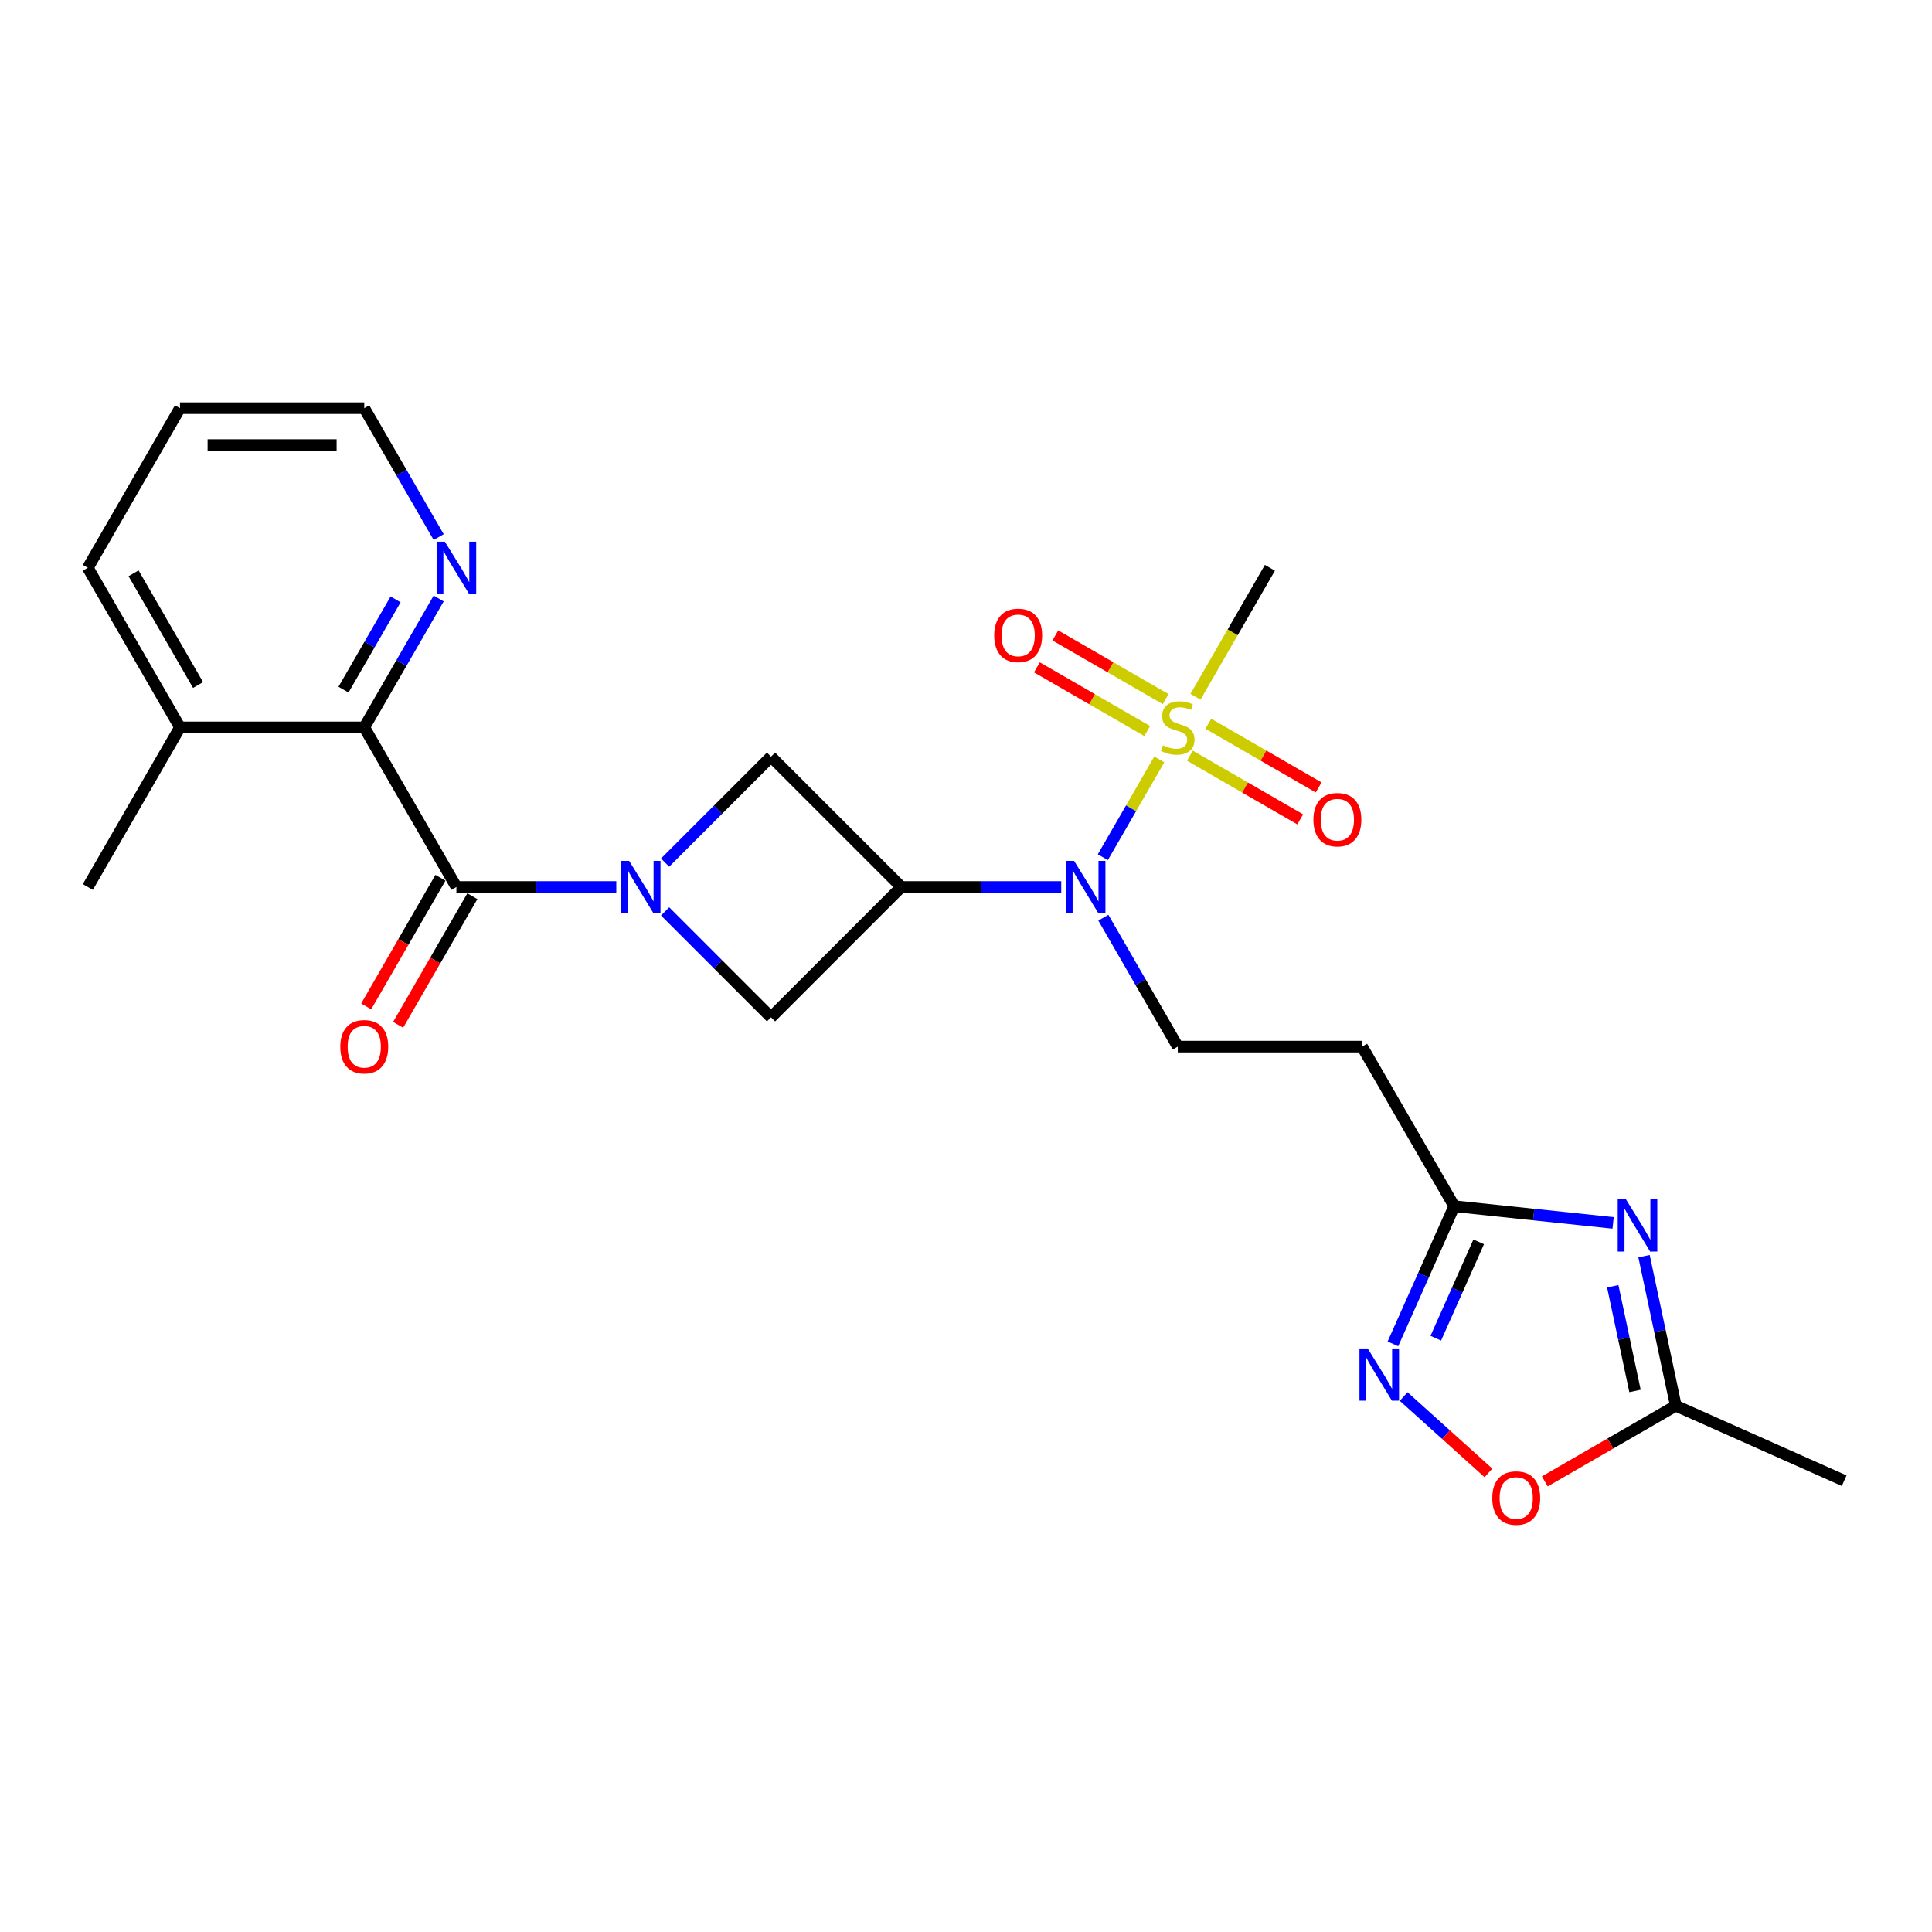 <?xml version='1.0' encoding='iso-8859-1'?>
<svg version='1.1' baseProfile='full'
              xmlns='http://www.w3.org/2000/svg'
                      xmlns:rdkit='http://www.rdkit.org/xml'
                      xmlns:xlink='http://www.w3.org/1999/xlink'
                  xml:space='preserve'
width='1000px' height='1000px' viewBox='0 0 1000 1000'>
<!-- END OF HEADER -->
<rect style='opacity:1.0;fill:#FFFFFF;stroke:none' width='1000' height='1000' x='0' y='0'> </rect>
<path class='bond-1' d='M 318.997,459.11 L 277.616,459.11' style='fill:none;fill-rule:evenodd;stroke:#0000FF;stroke-width:6px;stroke-linecap:butt;stroke-linejoin:miter;stroke-opacity:1' />
<path class='bond-1' d='M 277.616,459.11 L 236.236,459.11' style='fill:none;fill-rule:evenodd;stroke:#000000;stroke-width:6px;stroke-linecap:butt;stroke-linejoin:miter;stroke-opacity:1' />
<path class='bond-8' d='M 344.256,471.74 L 371.667,499.151' style='fill:none;fill-rule:evenodd;stroke:#0000FF;stroke-width:6px;stroke-linecap:butt;stroke-linejoin:miter;stroke-opacity:1' />
<path class='bond-8' d='M 371.667,499.151 L 399.078,526.561' style='fill:none;fill-rule:evenodd;stroke:#000000;stroke-width:6px;stroke-linecap:butt;stroke-linejoin:miter;stroke-opacity:1' />
<path class='bond-9' d='M 344.256,446.48 L 371.667,419.07' style='fill:none;fill-rule:evenodd;stroke:#0000FF;stroke-width:6px;stroke-linecap:butt;stroke-linejoin:miter;stroke-opacity:1' />
<path class='bond-9' d='M 371.667,419.07 L 399.078,391.659' style='fill:none;fill-rule:evenodd;stroke:#000000;stroke-width:6px;stroke-linecap:butt;stroke-linejoin:miter;stroke-opacity:1' />
<path class='bond-0' d='M 600.043,393.078 L 585.431,418.387' style='fill:none;fill-rule:evenodd;stroke:#CCCC00;stroke-width:6px;stroke-linecap:butt;stroke-linejoin:miter;stroke-opacity:1' />
<path class='bond-0' d='M 585.431,418.387 L 570.819,443.697' style='fill:none;fill-rule:evenodd;stroke:#0000FF;stroke-width:6px;stroke-linecap:butt;stroke-linejoin:miter;stroke-opacity:1' />
<path class='bond-14' d='M 603.338,361.861 L 574.789,345.378' style='fill:none;fill-rule:evenodd;stroke:#CCCC00;stroke-width:6px;stroke-linecap:butt;stroke-linejoin:miter;stroke-opacity:1' />
<path class='bond-14' d='M 574.789,345.378 L 546.241,328.895' style='fill:none;fill-rule:evenodd;stroke:#FF0000;stroke-width:6px;stroke-linecap:butt;stroke-linejoin:miter;stroke-opacity:1' />
<path class='bond-14' d='M 593.799,378.383 L 565.25,361.9' style='fill:none;fill-rule:evenodd;stroke:#CCCC00;stroke-width:6px;stroke-linecap:butt;stroke-linejoin:miter;stroke-opacity:1' />
<path class='bond-14' d='M 565.25,361.9 L 536.701,345.417' style='fill:none;fill-rule:evenodd;stroke:#FF0000;stroke-width:6px;stroke-linecap:butt;stroke-linejoin:miter;stroke-opacity:1' />
<path class='bond-15' d='M 615.892,391.138 L 644.441,407.621' style='fill:none;fill-rule:evenodd;stroke:#CCCC00;stroke-width:6px;stroke-linecap:butt;stroke-linejoin:miter;stroke-opacity:1' />
<path class='bond-15' d='M 644.441,407.621 L 672.989,424.103' style='fill:none;fill-rule:evenodd;stroke:#FF0000;stroke-width:6px;stroke-linecap:butt;stroke-linejoin:miter;stroke-opacity:1' />
<path class='bond-15' d='M 625.431,374.616 L 653.98,391.099' style='fill:none;fill-rule:evenodd;stroke:#CCCC00;stroke-width:6px;stroke-linecap:butt;stroke-linejoin:miter;stroke-opacity:1' />
<path class='bond-15' d='M 653.98,391.099 L 682.529,407.581' style='fill:none;fill-rule:evenodd;stroke:#FF0000;stroke-width:6px;stroke-linecap:butt;stroke-linejoin:miter;stroke-opacity:1' />
<path class='bond-19' d='M 618.768,360.645 L 638.039,327.267' style='fill:none;fill-rule:evenodd;stroke:#CCCC00;stroke-width:6px;stroke-linecap:butt;stroke-linejoin:miter;stroke-opacity:1' />
<path class='bond-19' d='M 638.039,327.267 L 657.31,293.889' style='fill:none;fill-rule:evenodd;stroke:#000000;stroke-width:6px;stroke-linecap:butt;stroke-linejoin:miter;stroke-opacity:1' />
<path class='bond-7' d='M 236.236,459.11 L 188.54,376.499' style='fill:none;fill-rule:evenodd;stroke:#000000;stroke-width:6px;stroke-linecap:butt;stroke-linejoin:miter;stroke-opacity:1' />
<path class='bond-17' d='M 227.975,454.341 L 208.759,487.624' style='fill:none;fill-rule:evenodd;stroke:#000000;stroke-width:6px;stroke-linecap:butt;stroke-linejoin:miter;stroke-opacity:1' />
<path class='bond-17' d='M 208.759,487.624 L 189.543,520.906' style='fill:none;fill-rule:evenodd;stroke:#FF0000;stroke-width:6px;stroke-linecap:butt;stroke-linejoin:miter;stroke-opacity:1' />
<path class='bond-17' d='M 244.497,463.88 L 225.281,497.163' style='fill:none;fill-rule:evenodd;stroke:#000000;stroke-width:6px;stroke-linecap:butt;stroke-linejoin:miter;stroke-opacity:1' />
<path class='bond-17' d='M 225.281,497.163 L 206.065,530.446' style='fill:none;fill-rule:evenodd;stroke:#FF0000;stroke-width:6px;stroke-linecap:butt;stroke-linejoin:miter;stroke-opacity:1' />
<path class='bond-2' d='M 466.529,459.11 L 399.078,391.659' style='fill:none;fill-rule:evenodd;stroke:#000000;stroke-width:6px;stroke-linecap:butt;stroke-linejoin:miter;stroke-opacity:1' />
<path class='bond-3' d='M 466.529,459.11 L 507.91,459.11' style='fill:none;fill-rule:evenodd;stroke:#000000;stroke-width:6px;stroke-linecap:butt;stroke-linejoin:miter;stroke-opacity:1' />
<path class='bond-3' d='M 507.91,459.11 L 549.29,459.11' style='fill:none;fill-rule:evenodd;stroke:#0000FF;stroke-width:6px;stroke-linecap:butt;stroke-linejoin:miter;stroke-opacity:1' />
<path class='bond-25' d='M 466.529,459.11 L 399.078,526.561' style='fill:none;fill-rule:evenodd;stroke:#000000;stroke-width:6px;stroke-linecap:butt;stroke-linejoin:miter;stroke-opacity:1' />
<path class='bond-12' d='M 571.095,475.002 L 590.355,508.361' style='fill:none;fill-rule:evenodd;stroke:#0000FF;stroke-width:6px;stroke-linecap:butt;stroke-linejoin:miter;stroke-opacity:1' />
<path class='bond-12' d='M 590.355,508.361 L 609.615,541.721' style='fill:none;fill-rule:evenodd;stroke:#000000;stroke-width:6px;stroke-linecap:butt;stroke-linejoin:miter;stroke-opacity:1' />
<path class='bond-4' d='M 834.939,632.975 L 793.82,628.653' style='fill:none;fill-rule:evenodd;stroke:#0000FF;stroke-width:6px;stroke-linecap:butt;stroke-linejoin:miter;stroke-opacity:1' />
<path class='bond-4' d='M 793.82,628.653 L 752.701,624.331' style='fill:none;fill-rule:evenodd;stroke:#000000;stroke-width:6px;stroke-linecap:butt;stroke-linejoin:miter;stroke-opacity:1' />
<path class='bond-10' d='M 850.947,650.195 L 859.174,688.902' style='fill:none;fill-rule:evenodd;stroke:#0000FF;stroke-width:6px;stroke-linecap:butt;stroke-linejoin:miter;stroke-opacity:1' />
<path class='bond-10' d='M 859.174,688.902 L 867.402,727.609' style='fill:none;fill-rule:evenodd;stroke:#000000;stroke-width:6px;stroke-linecap:butt;stroke-linejoin:miter;stroke-opacity:1' />
<path class='bond-10' d='M 834.754,665.773 L 840.513,692.868' style='fill:none;fill-rule:evenodd;stroke:#0000FF;stroke-width:6px;stroke-linecap:butt;stroke-linejoin:miter;stroke-opacity:1' />
<path class='bond-10' d='M 840.513,692.868 L 846.272,719.963' style='fill:none;fill-rule:evenodd;stroke:#000000;stroke-width:6px;stroke-linecap:butt;stroke-linejoin:miter;stroke-opacity:1' />
<path class='bond-5' d='M 720.978,695.583 L 736.839,659.957' style='fill:none;fill-rule:evenodd;stroke:#0000FF;stroke-width:6px;stroke-linecap:butt;stroke-linejoin:miter;stroke-opacity:1' />
<path class='bond-5' d='M 736.839,659.957 L 752.701,624.331' style='fill:none;fill-rule:evenodd;stroke:#000000;stroke-width:6px;stroke-linecap:butt;stroke-linejoin:miter;stroke-opacity:1' />
<path class='bond-5' d='M 743.165,692.655 L 754.268,667.717' style='fill:none;fill-rule:evenodd;stroke:#0000FF;stroke-width:6px;stroke-linecap:butt;stroke-linejoin:miter;stroke-opacity:1' />
<path class='bond-5' d='M 754.268,667.717 L 765.371,642.779' style='fill:none;fill-rule:evenodd;stroke:#000000;stroke-width:6px;stroke-linecap:butt;stroke-linejoin:miter;stroke-opacity:1' />
<path class='bond-11' d='M 726.532,722.847 L 748.481,742.61' style='fill:none;fill-rule:evenodd;stroke:#0000FF;stroke-width:6px;stroke-linecap:butt;stroke-linejoin:miter;stroke-opacity:1' />
<path class='bond-11' d='M 748.481,742.61 L 770.43,762.373' style='fill:none;fill-rule:evenodd;stroke:#FF0000;stroke-width:6px;stroke-linecap:butt;stroke-linejoin:miter;stroke-opacity:1' />
<path class='bond-6' d='M 752.701,624.331 L 705.006,541.721' style='fill:none;fill-rule:evenodd;stroke:#000000;stroke-width:6px;stroke-linecap:butt;stroke-linejoin:miter;stroke-opacity:1' />
<path class='bond-16' d='M 188.54,376.499 L 207.8,343.14' style='fill:none;fill-rule:evenodd;stroke:#000000;stroke-width:6px;stroke-linecap:butt;stroke-linejoin:miter;stroke-opacity:1' />
<path class='bond-16' d='M 207.8,343.14 L 227.06,309.781' style='fill:none;fill-rule:evenodd;stroke:#0000FF;stroke-width:6px;stroke-linecap:butt;stroke-linejoin:miter;stroke-opacity:1' />
<path class='bond-16' d='M 177.796,356.952 L 191.278,333.601' style='fill:none;fill-rule:evenodd;stroke:#000000;stroke-width:6px;stroke-linecap:butt;stroke-linejoin:miter;stroke-opacity:1' />
<path class='bond-16' d='M 191.278,333.601 L 204.76,310.249' style='fill:none;fill-rule:evenodd;stroke:#0000FF;stroke-width:6px;stroke-linecap:butt;stroke-linejoin:miter;stroke-opacity:1' />
<path class='bond-18' d='M 188.54,376.499 L 93.15,376.499' style='fill:none;fill-rule:evenodd;stroke:#000000;stroke-width:6px;stroke-linecap:butt;stroke-linejoin:miter;stroke-opacity:1' />
<path class='bond-20' d='M 867.402,727.609 L 954.545,766.407' style='fill:none;fill-rule:evenodd;stroke:#000000;stroke-width:6px;stroke-linecap:butt;stroke-linejoin:miter;stroke-opacity:1' />
<path class='bond-27' d='M 867.402,727.609 L 833.489,747.188' style='fill:none;fill-rule:evenodd;stroke:#000000;stroke-width:6px;stroke-linecap:butt;stroke-linejoin:miter;stroke-opacity:1' />
<path class='bond-27' d='M 833.489,747.188 L 799.577,766.767' style='fill:none;fill-rule:evenodd;stroke:#FF0000;stroke-width:6px;stroke-linecap:butt;stroke-linejoin:miter;stroke-opacity:1' />
<path class='bond-13' d='M 609.615,541.721 L 705.006,541.721' style='fill:none;fill-rule:evenodd;stroke:#000000;stroke-width:6px;stroke-linecap:butt;stroke-linejoin:miter;stroke-opacity:1' />
<path class='bond-21' d='M 227.06,277.997 L 207.8,244.637' style='fill:none;fill-rule:evenodd;stroke:#0000FF;stroke-width:6px;stroke-linecap:butt;stroke-linejoin:miter;stroke-opacity:1' />
<path class='bond-21' d='M 207.8,244.637 L 188.54,211.278' style='fill:none;fill-rule:evenodd;stroke:#000000;stroke-width:6px;stroke-linecap:butt;stroke-linejoin:miter;stroke-opacity:1' />
<path class='bond-22' d='M 93.15,376.499 L 45.455,459.11' style='fill:none;fill-rule:evenodd;stroke:#000000;stroke-width:6px;stroke-linecap:butt;stroke-linejoin:miter;stroke-opacity:1' />
<path class='bond-23' d='M 93.15,376.499 L 45.455,293.889' style='fill:none;fill-rule:evenodd;stroke:#000000;stroke-width:6px;stroke-linecap:butt;stroke-linejoin:miter;stroke-opacity:1' />
<path class='bond-23' d='M 102.518,354.569 L 69.131,296.741' style='fill:none;fill-rule:evenodd;stroke:#000000;stroke-width:6px;stroke-linecap:butt;stroke-linejoin:miter;stroke-opacity:1' />
<path class='bond-26' d='M 188.54,211.278 L 93.15,211.278' style='fill:none;fill-rule:evenodd;stroke:#000000;stroke-width:6px;stroke-linecap:butt;stroke-linejoin:miter;stroke-opacity:1' />
<path class='bond-26' d='M 174.232,230.356 L 107.458,230.356' style='fill:none;fill-rule:evenodd;stroke:#000000;stroke-width:6px;stroke-linecap:butt;stroke-linejoin:miter;stroke-opacity:1' />
<path class='bond-24' d='M 45.455,293.889 L 93.15,211.278' style='fill:none;fill-rule:evenodd;stroke:#000000;stroke-width:6px;stroke-linecap:butt;stroke-linejoin:miter;stroke-opacity:1' />
<path  class='atom-0' d='M 325.655 445.603
L 334.507 459.911
Q 335.385 461.323, 336.797 463.88
Q 338.208 466.436, 338.285 466.589
L 338.285 445.603
L 341.871 445.603
L 341.871 472.617
L 338.17 472.617
L 328.669 456.973
Q 327.563 455.142, 326.38 453.043
Q 325.235 450.945, 324.892 450.296
L 324.892 472.617
L 321.381 472.617
L 321.381 445.603
L 325.655 445.603
' fill='#0000FF'/>
<path  class='atom-1' d='M 601.984 385.771
Q 602.289 385.886, 603.548 386.42
Q 604.807 386.954, 606.181 387.298
Q 607.593 387.603, 608.966 387.603
Q 611.523 387.603, 613.011 386.382
Q 614.499 385.123, 614.499 382.948
Q 614.499 381.46, 613.736 380.544
Q 613.011 379.628, 611.866 379.132
Q 610.722 378.636, 608.814 378.064
Q 606.41 377.339, 604.96 376.652
Q 603.548 375.965, 602.518 374.515
Q 601.526 373.065, 601.526 370.623
Q 601.526 367.227, 603.815 365.129
Q 606.143 363.03, 610.722 363.03
Q 613.85 363.03, 617.399 364.518
L 616.521 367.456
Q 613.278 366.121, 610.836 366.121
Q 608.203 366.121, 606.753 367.227
Q 605.303 368.296, 605.341 370.165
Q 605.341 371.615, 606.066 372.493
Q 606.83 373.371, 607.898 373.867
Q 609.004 374.363, 610.836 374.935
Q 613.278 375.698, 614.728 376.461
Q 616.178 377.224, 617.208 378.789
Q 618.276 380.315, 618.276 382.948
Q 618.276 386.687, 615.758 388.709
Q 613.278 390.693, 609.119 390.693
Q 606.715 390.693, 604.884 390.159
Q 603.09 389.663, 600.954 388.786
L 601.984 385.771
' fill='#CCCC00'/>
<path  class='atom-4' d='M 555.948 445.603
L 564.8 459.911
Q 565.678 461.323, 567.09 463.88
Q 568.502 466.436, 568.578 466.589
L 568.578 445.603
L 572.165 445.603
L 572.165 472.617
L 568.463 472.617
L 558.963 456.973
Q 557.856 455.142, 556.673 453.043
Q 555.529 450.945, 555.185 450.296
L 555.185 472.617
L 551.675 472.617
L 551.675 445.603
L 555.948 445.603
' fill='#0000FF'/>
<path  class='atom-5' d='M 841.598 620.795
L 850.45 635.104
Q 851.327 636.516, 852.739 639.072
Q 854.151 641.628, 854.227 641.781
L 854.227 620.795
L 857.814 620.795
L 857.814 647.81
L 854.113 647.81
L 844.612 632.166
Q 843.505 630.334, 842.322 628.236
Q 841.178 626.137, 840.834 625.488
L 840.834 647.81
L 837.324 647.81
L 837.324 620.795
L 841.598 620.795
' fill='#0000FF'/>
<path  class='atom-6' d='M 707.931 697.968
L 716.783 712.276
Q 717.66 713.688, 719.072 716.245
Q 720.484 718.801, 720.56 718.954
L 720.56 697.968
L 724.147 697.968
L 724.147 724.982
L 720.446 724.982
L 710.945 709.338
Q 709.838 707.507, 708.656 705.408
Q 707.511 703.31, 707.167 702.661
L 707.167 724.982
L 703.657 724.982
L 703.657 697.968
L 707.931 697.968
' fill='#0000FF'/>
<path  class='atom-12' d='M 772.39 775.38
Q 772.39 768.894, 775.595 765.269
Q 778.801 761.644, 784.791 761.644
Q 790.782 761.644, 793.987 765.269
Q 797.192 768.894, 797.192 775.38
Q 797.192 781.943, 793.949 785.682
Q 790.705 789.384, 784.791 789.384
Q 778.839 789.384, 775.595 785.682
Q 772.39 781.981, 772.39 775.38
M 784.791 786.331
Q 788.912 786.331, 791.125 783.584
Q 793.376 780.798, 793.376 775.38
Q 793.376 770.076, 791.125 767.406
Q 788.912 764.696, 784.791 764.696
Q 780.67 764.696, 778.419 767.367
Q 776.206 770.038, 776.206 775.38
Q 776.206 780.837, 778.419 783.584
Q 780.67 786.331, 784.791 786.331
' fill='#FF0000'/>
<path  class='atom-15' d='M 514.604 328.88
Q 514.604 322.394, 517.809 318.769
Q 521.014 315.144, 527.004 315.144
Q 532.995 315.144, 536.2 318.769
Q 539.405 322.394, 539.405 328.88
Q 539.405 335.443, 536.162 339.183
Q 532.919 342.884, 527.004 342.884
Q 521.052 342.884, 517.809 339.183
Q 514.604 335.481, 514.604 328.88
M 527.004 339.831
Q 531.125 339.831, 533.338 337.084
Q 535.589 334.299, 535.589 328.88
Q 535.589 323.577, 533.338 320.906
Q 531.125 318.197, 527.004 318.197
Q 522.883 318.197, 520.632 320.868
Q 518.419 323.538, 518.419 328.88
Q 518.419 334.337, 520.632 337.084
Q 522.883 339.831, 527.004 339.831
' fill='#FF0000'/>
<path  class='atom-16' d='M 679.825 424.271
Q 679.825 417.784, 683.03 414.16
Q 686.235 410.535, 692.226 410.535
Q 698.216 410.535, 701.421 414.16
Q 704.626 417.784, 704.626 424.271
Q 704.626 430.834, 701.383 434.573
Q 698.14 438.274, 692.226 438.274
Q 686.273 438.274, 683.03 434.573
Q 679.825 430.872, 679.825 424.271
M 692.226 435.222
Q 696.347 435.222, 698.56 432.475
Q 700.811 429.689, 700.811 424.271
Q 700.811 418.967, 698.56 416.296
Q 696.347 413.587, 692.226 413.587
Q 688.105 413.587, 685.854 416.258
Q 683.641 418.929, 683.641 424.271
Q 683.641 429.727, 685.854 432.475
Q 688.105 435.222, 692.226 435.222
' fill='#FF0000'/>
<path  class='atom-17' d='M 230.264 280.381
L 239.117 294.69
Q 239.994 296.102, 241.406 298.658
Q 242.818 301.215, 242.894 301.367
L 242.894 280.381
L 246.481 280.381
L 246.481 307.396
L 242.78 307.396
L 233.279 291.752
Q 232.172 289.92, 230.989 287.822
Q 229.845 285.723, 229.501 285.075
L 229.501 307.396
L 225.991 307.396
L 225.991 280.381
L 230.264 280.381
' fill='#0000FF'/>
<path  class='atom-18' d='M 176.14 541.797
Q 176.14 535.31, 179.345 531.686
Q 182.55 528.061, 188.54 528.061
Q 194.531 528.061, 197.736 531.686
Q 200.941 535.31, 200.941 541.797
Q 200.941 548.36, 197.698 552.099
Q 194.455 555.8, 188.54 555.8
Q 182.588 555.8, 179.345 552.099
Q 176.14 548.398, 176.14 541.797
M 188.54 552.748
Q 192.661 552.748, 194.874 550.001
Q 197.126 547.215, 197.126 541.797
Q 197.126 536.493, 194.874 533.822
Q 192.661 531.113, 188.54 531.113
Q 184.42 531.113, 182.168 533.784
Q 179.955 536.455, 179.955 541.797
Q 179.955 547.253, 182.168 550.001
Q 184.42 552.748, 188.54 552.748
' fill='#FF0000'/>
</svg>

